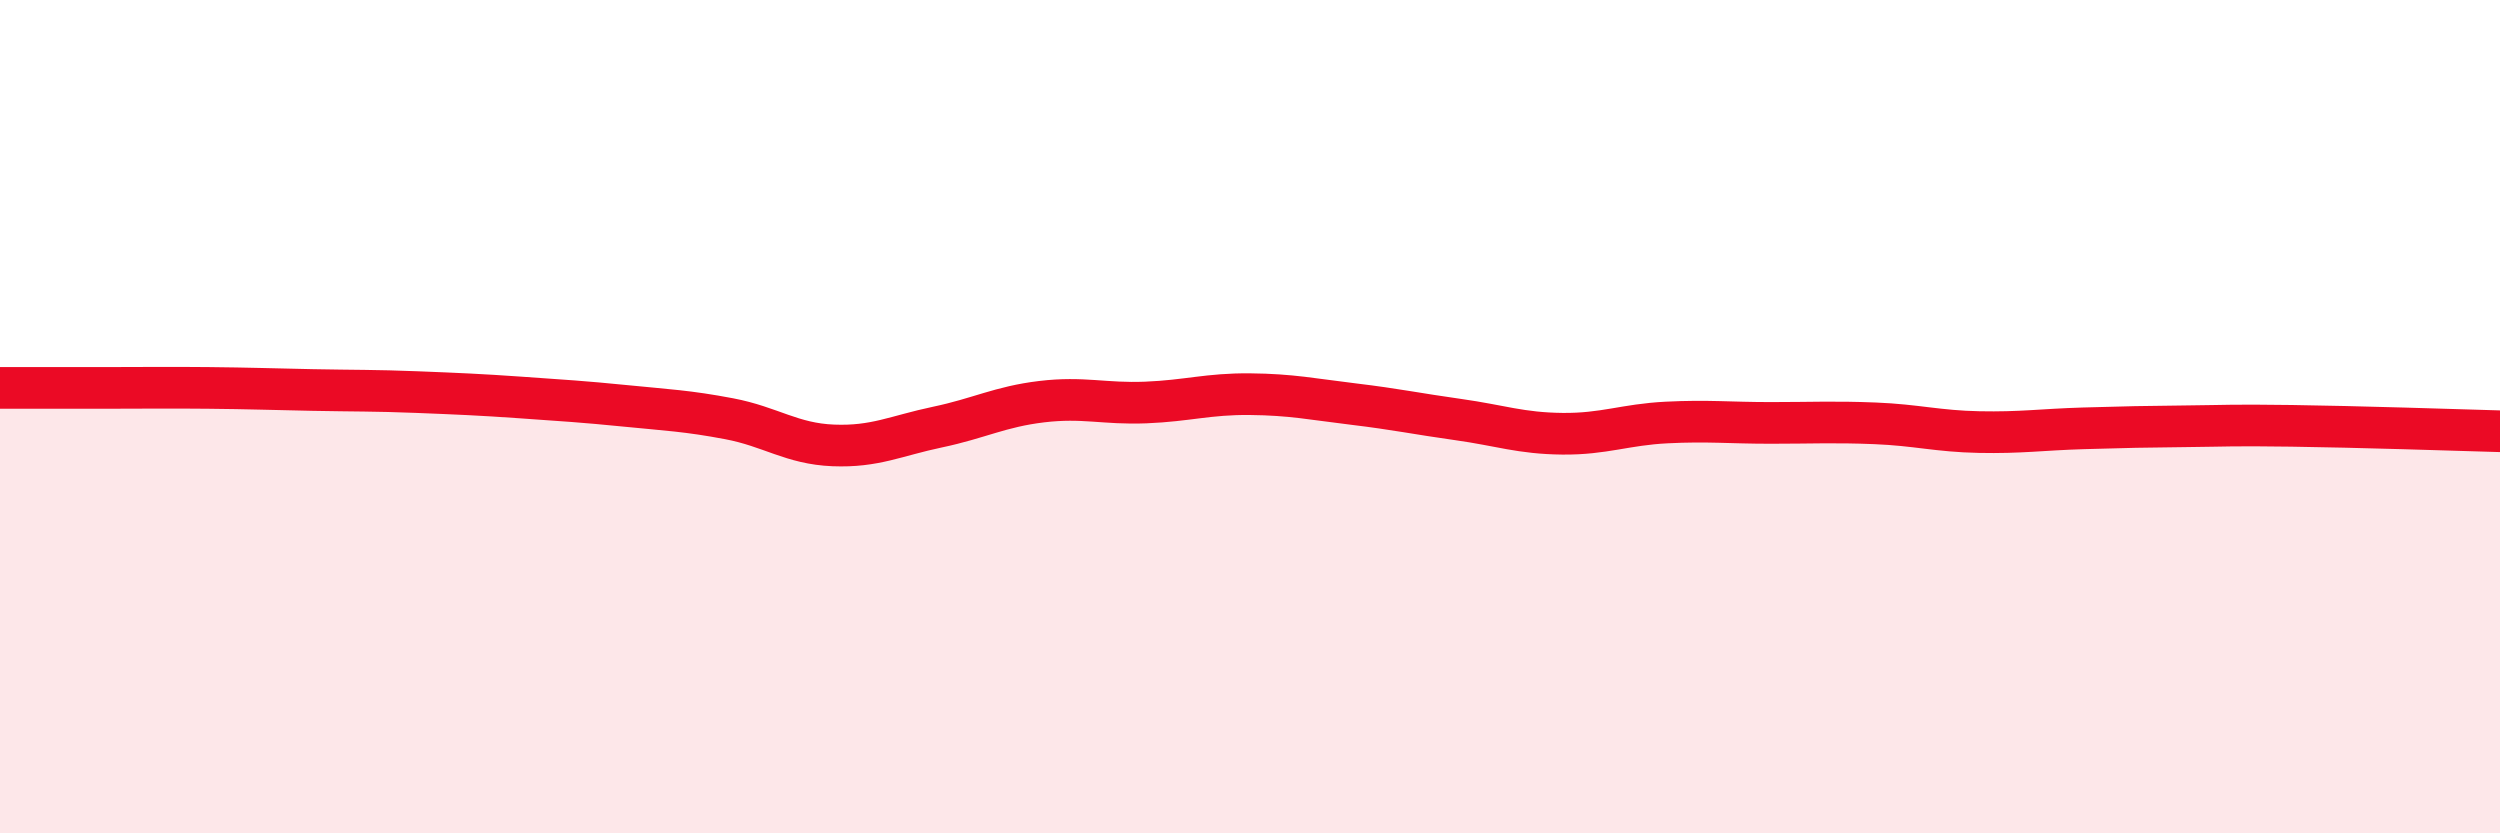 
    <svg width="60" height="20" viewBox="0 0 60 20" xmlns="http://www.w3.org/2000/svg">
      <path
        d="M 0,9.31 C 0.5,9.31 1.5,9.31 2.5,9.31 C 3.5,9.31 4,9.3 5,9.31 C 6,9.32 6.5,9.34 7.5,9.36 C 8.5,9.38 9,9.37 10,9.41 C 11,9.45 11.5,9.47 12.5,9.54 C 13.5,9.61 14,9.64 15,9.74 C 16,9.84 16.5,9.86 17.5,10.05 C 18.5,10.24 19,10.65 20,10.69 C 21,10.73 21.5,10.46 22.5,10.25 C 23.5,10.04 24,9.76 25,9.64 C 26,9.52 26.5,9.7 27.5,9.66 C 28.5,9.62 29,9.45 30,9.46 C 31,9.47 31.5,9.58 32.5,9.7 C 33.5,9.82 34,9.93 35,10.07 C 36,10.21 36.5,10.4 37.5,10.41 C 38.5,10.42 39,10.19 40,10.14 C 41,10.09 41.5,10.15 42.5,10.15 C 43.5,10.15 44,10.12 45,10.16 C 46,10.2 46.5,10.35 47.5,10.37 C 48.5,10.39 49,10.31 50,10.28 C 51,10.25 51.5,10.24 52.5,10.23 C 53.5,10.22 53.5,10.2 55,10.22 C 56.5,10.24 59,10.32 60,10.35L60 20L0 20Z"
        fill="#EB0A25"
        opacity="0.1"
        stroke-linecap="round"
        stroke-linejoin="round"
      />
      <path
        d="M 0,9.31 C 0.5,9.31 1.5,9.31 2.5,9.31 C 3.5,9.31 4,9.3 5,9.31 C 6,9.32 6.5,9.34 7.5,9.36 C 8.5,9.38 9,9.37 10,9.41 C 11,9.45 11.5,9.47 12.5,9.54 C 13.5,9.61 14,9.64 15,9.74 C 16,9.84 16.5,9.86 17.5,10.05 C 18.5,10.24 19,10.65 20,10.69 C 21,10.73 21.5,10.46 22.5,10.25 C 23.5,10.04 24,9.76 25,9.64 C 26,9.52 26.5,9.7 27.5,9.66 C 28.5,9.62 29,9.45 30,9.46 C 31,9.47 31.5,9.58 32.5,9.7 C 33.5,9.82 34,9.93 35,10.07 C 36,10.21 36.5,10.4 37.5,10.41 C 38.5,10.42 39,10.19 40,10.14 C 41,10.09 41.5,10.15 42.5,10.15 C 43.5,10.15 44,10.12 45,10.16 C 46,10.2 46.5,10.35 47.5,10.37 C 48.5,10.39 49,10.31 50,10.28 C 51,10.25 51.5,10.24 52.5,10.23 C 53.5,10.22 53.5,10.2 55,10.22 C 56.5,10.24 59,10.32 60,10.35"
        stroke="#EB0A25"
        stroke-width="1"
        fill="none"
        stroke-linecap="round"
        stroke-linejoin="round"
      />
    </svg>
  